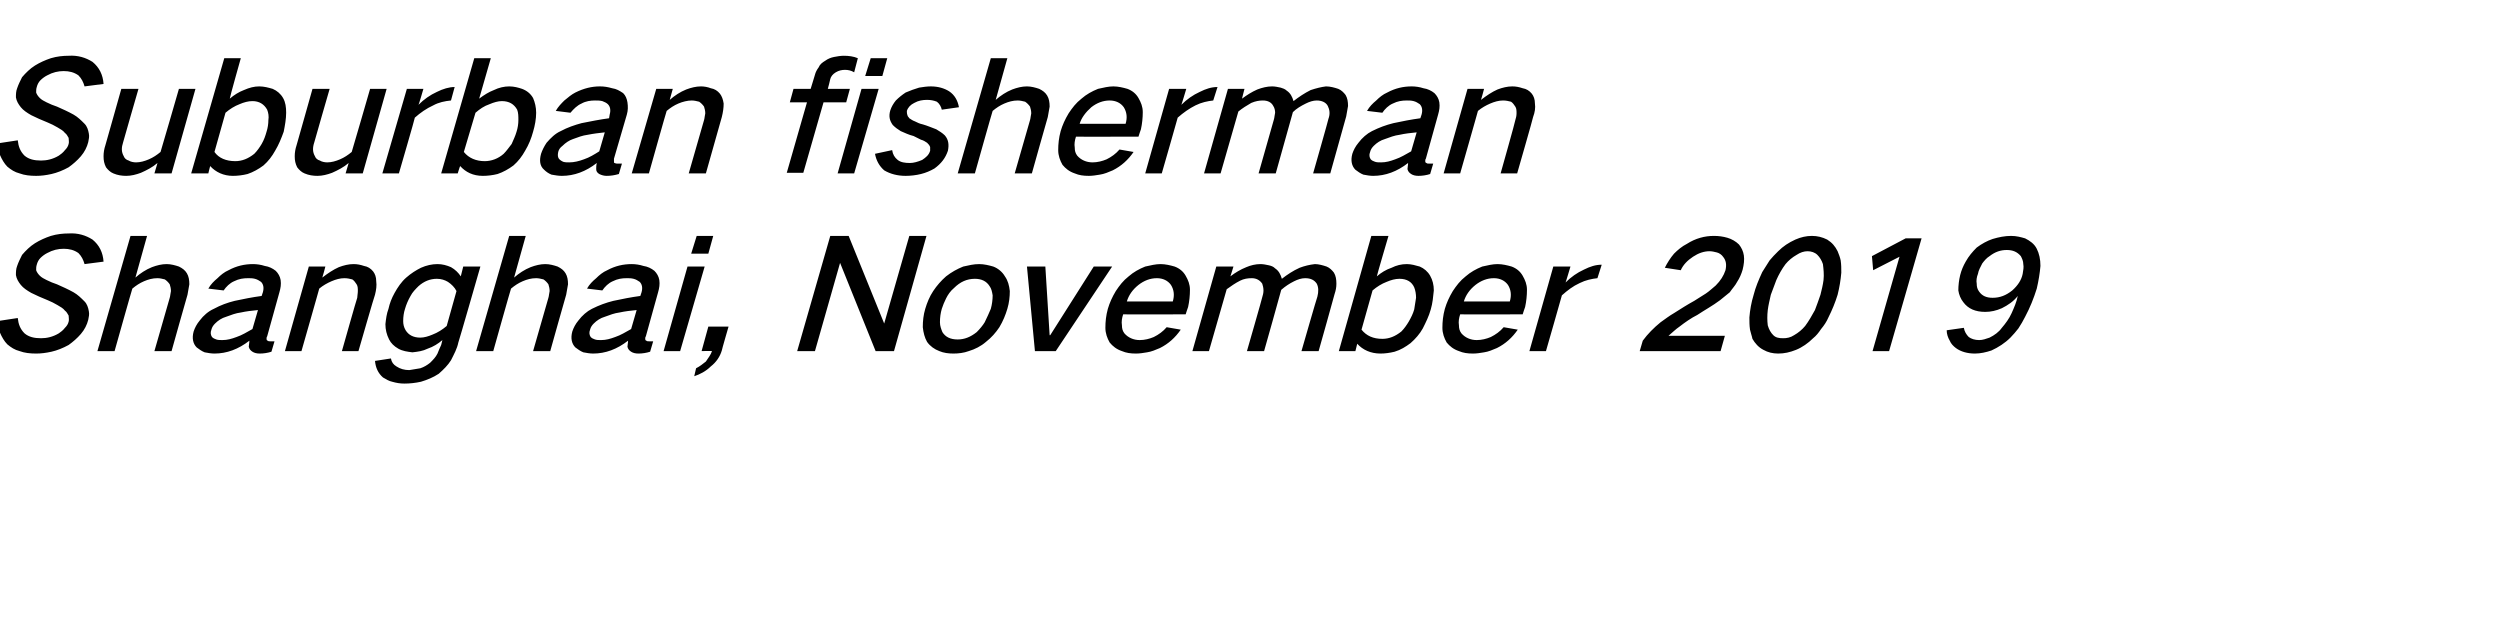<?xml version="1.0" standalone="no"?><!DOCTYPE svg PUBLIC "-//W3C//DTD SVG 1.1//EN" "http://www.w3.org/Graphics/SVG/1.1/DTD/svg11.dtd"><svg xmlns="http://www.w3.org/2000/svg" version="1.1" width="408px" height="102.9px" viewBox="0 -6 408 102.9" style="top:-6px">  <desc>Suburban fisherman Shanghai, November 2019</desc>  <defs/>  <g id="Polygon35014">    <path d="M -0.4 46.4 C -0.3 47.1 -0.2 47.7 0 48.3 C 0.3 49 0.7 49.7 1.2 50.2 C 1.8 50.7 2.4 51.1 3.2 51.3 C 4 51.6 4.9 51.7 5.9 51.7 C 6.7 51.7 7.5 51.6 8.4 51.4 C 9.3 51.2 10.3 50.8 11.2 50.3 C 11.9 49.8 12.6 49.2 13.2 48.5 C 13.8 47.8 14.2 47 14.4 46.2 C 14.5 45.7 14.6 45.3 14.5 44.8 C 14.4 44.2 14.2 43.6 13.8 43.2 C 13.2 42.6 12.7 42.1 12 41.7 C 11.1 41.2 10.2 40.8 9.3 40.4 C 8.7 40.2 8.2 40 7.6 39.7 C 7.2 39.5 6.8 39.3 6.5 39 C 6.2 38.7 6 38.4 5.9 38.1 C 5.9 37.8 5.9 37.5 6 37.2 C 6.1 36.8 6.3 36.4 6.6 36.1 C 6.9 35.8 7.3 35.5 7.7 35.3 C 8.6 34.8 9.5 34.6 10.4 34.6 C 11.3 34.6 12.1 34.8 12.8 35.3 C 13.3 35.8 13.6 36.4 13.8 37.1 C 13.8 37.1 16.9 36.7 16.9 36.7 C 16.8 35.2 16.2 34 15.1 33.1 C 14 32.4 12.7 32 11.2 32.1 C 10.3 32.1 9.3 32.2 8.3 32.5 C 7.4 32.8 6.5 33.2 5.7 33.7 C 4.9 34.2 4.2 34.9 3.6 35.6 C 3.3 36.2 3 36.8 2.8 37.4 C 2.6 37.9 2.6 38.4 2.6 38.9 C 2.7 39.5 3 40 3.4 40.5 C 3.8 41 4.4 41.4 5.1 41.8 C 5.9 42.2 6.8 42.6 7.8 43 C 8.3 43.2 8.9 43.5 9.4 43.8 C 9.9 44.1 10.3 44.3 10.6 44.7 C 10.9 44.9 11 45.2 11.2 45.5 C 11.2 45.8 11.3 46.2 11.2 46.5 C 11.1 46.9 10.9 47.2 10.6 47.5 C 10.3 47.9 9.9 48.2 9.6 48.4 C 8.6 49 7.6 49.2 6.7 49.2 C 5.6 49.2 4.7 49 4 48.4 C 3.3 47.7 3 46.9 2.9 45.9 C 2.9 45.9 -0.4 46.4 -0.4 46.4 Z M 21.3 32.5 L 15.9 51.3 L 18.7 51.3 C 18.7 51.3 21.58 41.05 21.6 41.1 C 22.2 40.6 22.8 40.2 23.5 39.9 C 24.2 39.6 24.9 39.4 25.7 39.4 C 26.1 39.4 26.5 39.5 26.9 39.6 C 27.2 39.8 27.5 40.1 27.7 40.4 C 27.8 40.7 27.9 41.1 27.9 41.5 C 27.8 41.9 27.8 42.3 27.7 42.6 C 27.7 42.63 25.2 51.3 25.2 51.3 L 28 51.3 C 28 51.3 30.58 42.1 30.6 42.1 C 30.7 41.5 30.8 40.9 30.9 40.4 C 30.9 39.7 30.8 39.1 30.5 38.6 C 30.2 38.1 29.8 37.8 29.2 37.5 C 28.6 37.3 27.9 37.1 27.2 37.1 C 26.4 37.1 25.6 37.3 24.8 37.6 C 23.8 38 22.9 38.6 22.1 39.3 C 22.09 39.28 24 32.5 24 32.5 L 21.3 32.5 Z M 32.6 46.3 C 32.1 46.9 31.8 47.5 31.6 48.1 C 31.3 49.2 31.5 50.1 32.1 50.7 C 32.5 51 32.9 51.3 33.4 51.5 C 33.9 51.6 34.5 51.7 35 51.7 C 37 51.7 38.9 51 40.7 49.6 C 40.7 50 40.6 50.3 40.6 50.6 C 40.7 51 40.9 51.2 41.2 51.4 C 41.5 51.6 41.9 51.7 42.4 51.7 C 43 51.7 43.7 51.6 44.3 51.4 C 44.3 51.4 44.8 49.7 44.8 49.7 C 44.6 49.7 44.3 49.7 44.1 49.7 C 43.9 49.7 43.8 49.7 43.7 49.6 C 43.6 49.6 43.5 49.5 43.5 49.3 C 43.5 49.2 43.5 49 43.6 48.9 C 43.6 48.9 45.6 41.7 45.6 41.7 C 45.8 41 45.9 40.4 45.8 39.7 C 45.7 39.1 45.4 38.6 45 38.2 C 44.5 37.8 43.9 37.5 43.2 37.4 C 42.6 37.2 41.9 37.1 41.3 37.1 C 39.9 37.1 38.6 37.4 37.3 38.1 C 36.6 38.4 36 38.9 35.5 39.4 C 34.9 39.9 34.4 40.4 34 41.1 C 34 41.1 36.5 41.4 36.5 41.4 C 36.9 40.8 37.5 40.2 38.2 39.9 C 39 39.5 39.7 39.4 40.5 39.4 C 40.9 39.4 41.2 39.4 41.6 39.5 C 42 39.6 42.3 39.8 42.6 40 C 43 40.4 43.1 41 42.9 41.7 C 42.9 41.7 42.7 42.3 42.7 42.3 C 41.2 42.5 39.7 42.8 38.3 43.1 C 37.1 43.4 36 43.8 34.9 44.4 C 34 44.8 33.2 45.5 32.6 46.3 C 32.6 46.3 32.6 46.3 32.6 46.3 Z M 34.6 49 C 34.4 48.7 34.3 48.3 34.5 47.8 C 34.6 47.4 34.8 47.1 35.1 46.8 C 35.6 46.3 36.2 45.9 36.9 45.7 C 37.7 45.4 38.5 45.1 39.3 45 C 40.2 44.8 41.1 44.7 42.1 44.6 C 42.1 44.6 41.2 47.7 41.2 47.7 C 40.3 48.2 39.5 48.7 38.6 49 C 37.8 49.3 37.1 49.5 36.3 49.5 C 35.9 49.5 35.6 49.5 35.3 49.4 C 35 49.3 34.8 49.2 34.6 49 C 34.6 49 34.6 49 34.6 49 Z M 50.4 37.5 L 46.5 51.3 L 49.2 51.3 C 49.2 51.3 52.13 41.05 52.1 41.1 C 52.7 40.6 53.4 40.2 54.1 39.9 C 54.8 39.6 55.5 39.4 56.2 39.4 C 56.7 39.4 57.1 39.5 57.5 39.6 C 57.8 39.8 58 40.1 58.2 40.4 C 58.4 40.7 58.4 41.1 58.4 41.5 C 58.4 41.9 58.3 42.3 58.3 42.6 C 58.25 42.63 55.8 51.3 55.8 51.3 L 58.5 51.3 C 58.5 51.3 61.15 42.1 61.2 42.1 C 61.4 41.3 61.5 40.6 61.4 39.9 C 61.4 39.2 61.2 38.7 60.9 38.3 C 60.5 37.8 60 37.5 59.4 37.4 C 58.8 37.2 58.3 37.1 57.7 37.1 C 56.9 37.1 56.1 37.3 55.3 37.6 C 54.4 38 53.5 38.6 52.6 39.3 C 52.64 39.28 53.1 37.5 53.1 37.5 L 50.4 37.5 Z M 64.4 41.8 C 63.9 42.7 63.6 43.5 63.4 44.4 C 63.1 45.2 63 46 62.9 46.9 C 62.9 47.8 63.1 48.6 63.5 49.4 C 63.8 50 64.3 50.5 65 50.9 C 65.7 51.3 66.5 51.4 67.3 51.5 C 68.2 51.4 69 51.3 69.8 50.9 C 70.7 50.6 71.5 50.1 72.2 49.5 C 72.2 49.5 72 50.3 72 50.3 C 71.8 50.7 71.6 51.2 71.4 51.7 C 71.1 52.3 70.7 52.7 70.2 53.2 C 69.7 53.6 69.2 53.9 68.6 54.1 C 68 54.2 67.4 54.3 66.8 54.4 C 66 54.4 65.3 54.2 64.7 53.8 C 64.2 53.5 63.9 53.1 63.8 52.5 C 63.8 52.5 61.2 52.9 61.2 52.9 C 61.3 54 61.7 54.9 62.5 55.6 C 63 55.9 63.5 56.2 64 56.3 C 64.7 56.5 65.3 56.6 66 56.6 C 66.9 56.6 67.8 56.5 68.7 56.3 C 69.7 56 70.7 55.6 71.6 55 C 72.4 54.3 73.1 53.6 73.6 52.8 C 74.1 51.8 74.6 50.9 74.8 49.9 C 74.83 49.93 78.4 37.5 78.4 37.5 L 75.6 37.5 C 75.6 37.5 75.19 39.08 75.2 39.1 C 74.8 38.5 74.3 38 73.6 37.6 C 72.9 37.3 72.2 37.1 71.4 37.1 C 70.5 37.1 69.6 37.3 68.7 37.7 C 67.9 38.1 67.1 38.6 66.3 39.3 C 65.5 40 64.9 40.9 64.4 41.8 C 64.4 41.8 64.4 41.8 64.4 41.8 Z M 70.6 48.6 C 69.9 48.9 69.2 49.1 68.6 49.1 C 67.5 49.1 66.7 48.7 66.2 47.9 C 65.9 47.4 65.8 46.9 65.8 46.4 C 65.8 45.7 65.9 45 66.1 44.4 C 66.3 43.7 66.6 43 67 42.3 C 67.3 41.7 67.8 41.2 68.3 40.7 C 69.2 39.9 70.2 39.5 71.3 39.5 C 72 39.5 72.6 39.7 73.1 40 C 73.7 40.4 74.2 40.9 74.5 41.5 C 74.5 41.5 72.9 47.2 72.9 47.2 C 72.2 47.8 71.4 48.3 70.6 48.6 C 70.6 48.6 70.6 48.6 70.6 48.6 Z M 83.1 32.5 L 77.7 51.3 L 80.5 51.3 C 80.5 51.3 83.38 41.05 83.4 41.1 C 84 40.6 84.6 40.2 85.3 39.9 C 86 39.6 86.7 39.4 87.5 39.4 C 87.9 39.4 88.3 39.5 88.7 39.6 C 89 39.8 89.3 40.1 89.5 40.4 C 89.6 40.7 89.7 41.1 89.7 41.5 C 89.6 41.9 89.6 42.3 89.5 42.6 C 89.5 42.63 87 51.3 87 51.3 L 89.8 51.3 C 89.8 51.3 92.38 42.1 92.4 42.1 C 92.5 41.5 92.6 40.9 92.7 40.4 C 92.7 39.7 92.6 39.1 92.3 38.6 C 92 38.1 91.6 37.8 91 37.5 C 90.4 37.3 89.7 37.1 89 37.1 C 88.2 37.1 87.4 37.3 86.6 37.6 C 85.6 38 84.7 38.6 83.9 39.3 C 83.89 39.28 85.8 32.5 85.8 32.5 L 83.1 32.5 Z M 94.4 46.3 C 93.9 46.9 93.6 47.5 93.4 48.1 C 93.1 49.2 93.3 50.1 93.9 50.7 C 94.3 51 94.7 51.3 95.2 51.5 C 95.7 51.6 96.3 51.7 96.8 51.7 C 98.8 51.7 100.7 51 102.5 49.6 C 102.5 50 102.4 50.3 102.4 50.6 C 102.5 51 102.7 51.2 103 51.4 C 103.3 51.6 103.7 51.7 104.2 51.7 C 104.8 51.7 105.5 51.6 106.1 51.4 C 106.1 51.4 106.6 49.7 106.6 49.7 C 106.4 49.7 106.1 49.7 105.9 49.7 C 105.7 49.7 105.6 49.7 105.5 49.6 C 105.4 49.6 105.3 49.5 105.3 49.3 C 105.3 49.2 105.3 49 105.4 48.9 C 105.4 48.9 107.4 41.7 107.4 41.7 C 107.6 41 107.7 40.4 107.6 39.7 C 107.5 39.1 107.2 38.6 106.8 38.2 C 106.3 37.8 105.7 37.5 105 37.4 C 104.4 37.2 103.7 37.1 103.1 37.1 C 101.7 37.1 100.4 37.4 99.1 38.1 C 98.4 38.4 97.8 38.9 97.3 39.4 C 96.7 39.9 96.2 40.4 95.8 41.1 C 95.8 41.1 98.3 41.4 98.3 41.4 C 98.7 40.8 99.3 40.2 100 39.9 C 100.8 39.5 101.5 39.4 102.3 39.4 C 102.7 39.4 103 39.4 103.4 39.5 C 103.8 39.6 104.1 39.8 104.4 40 C 104.8 40.4 104.9 41 104.7 41.7 C 104.7 41.7 104.5 42.3 104.5 42.3 C 103 42.5 101.5 42.8 100.1 43.1 C 98.9 43.4 97.8 43.8 96.6 44.4 C 95.8 44.8 95 45.5 94.4 46.3 C 94.4 46.3 94.4 46.3 94.4 46.3 Z M 96.4 49 C 96.2 48.7 96.1 48.3 96.3 47.8 C 96.4 47.4 96.6 47.1 96.9 46.8 C 97.4 46.3 98 45.9 98.7 45.7 C 99.5 45.4 100.3 45.1 101.1 45 C 102 44.8 102.9 44.7 103.9 44.6 C 103.9 44.6 103 47.7 103 47.7 C 102.1 48.2 101.3 48.7 100.4 49 C 99.6 49.3 98.9 49.5 98.1 49.5 C 97.7 49.5 97.4 49.5 97.1 49.4 C 96.8 49.3 96.6 49.2 96.4 49 C 96.4 49 96.4 49 96.4 49 Z M 112.2 37.5 L 108.3 51.3 L 111 51.3 L 115 37.5 L 112.2 37.5 Z M 113.7 32.5 L 112.8 35.4 L 115.6 35.4 L 116.4 32.5 L 113.7 32.5 Z M 115.2 53 C 114.7 53.4 114.2 53.8 113.6 54.1 C 113.6 54.1 113.3 55.4 113.3 55.4 C 114.2 55.1 115.2 54.6 116 53.8 C 116.9 53.1 117.5 52.2 117.8 51.2 C 117.78 51.15 118.9 47.3 118.9 47.3 L 115.6 47.3 L 114.5 51.3 C 114.5 51.3 116.15 51.25 116.2 51.3 C 116 51.9 115.6 52.4 115.2 53 C 115.2 53 115.2 53 115.2 53 Z M 135.5 32.5 L 130.1 51.3 L 133 51.3 L 137.1 36.9 L 137.1 36.9 L 142.9 51.3 L 145.9 51.3 L 151.2 32.5 L 148.4 32.5 L 144.3 46.8 L 144.3 46.8 L 138.5 32.5 L 135.5 32.5 Z M 152.3 41.5 C 151.7 42.4 151.3 43.4 151 44.4 C 150.7 45.4 150.6 46.4 150.6 47.4 C 150.7 48.3 150.9 49.1 151.3 49.8 C 151.8 50.5 152.5 51 153.3 51.3 C 154 51.6 154.8 51.7 155.6 51.7 C 156.4 51.7 157.3 51.6 158.1 51.3 C 159.1 51 160.1 50.5 160.9 49.8 C 161.8 49.1 162.5 48.3 163.1 47.4 C 163.7 46.4 164.1 45.4 164.4 44.4 C 164.7 43.4 164.8 42.4 164.8 41.5 C 164.7 40.6 164.5 39.8 164 39.1 C 163.6 38.4 162.9 37.8 162.1 37.5 C 161.4 37.3 160.6 37.1 159.8 37.1 C 158.9 37.1 158.1 37.3 157.2 37.5 C 156.2 37.9 155.3 38.4 154.4 39.1 C 153.6 39.8 152.9 40.6 152.3 41.5 C 152.3 41.5 152.3 41.5 152.3 41.5 Z M 153.4 46.6 C 153.4 45.8 153.5 45.1 153.7 44.4 C 153.9 43.8 154.1 43.3 154.4 42.7 C 154.7 42.1 155.1 41.5 155.7 41 C 156.7 40 157.8 39.5 159.1 39.5 C 160.2 39.5 161 39.9 161.5 40.7 C 161.8 41.1 161.9 41.6 162 42.2 C 162 42.9 161.9 43.7 161.7 44.4 C 161.4 45.1 161.1 45.8 160.7 46.6 C 160.4 47.1 159.9 47.7 159.4 48.2 C 158.4 49 157.4 49.4 156.3 49.4 C 155.1 49.4 154.3 49 153.8 48.2 C 153.6 47.7 153.4 47.2 153.4 46.6 C 153.4 46.6 153.4 46.6 153.4 46.6 Z M 167.6 37.5 L 168.9 51.3 L 172.3 51.3 L 181.5 37.5 L 178.5 37.5 L 171.4 48.7 L 171.3 48.7 L 170.6 37.5 L 167.6 37.5 Z M 182.1 41.5 C 181.5 42.5 181.1 43.4 180.8 44.4 C 180.5 45.5 180.4 46.5 180.4 47.5 C 180.4 48.4 180.7 49.2 181.1 49.9 C 181.6 50.5 182.2 51 183.1 51.3 C 183.8 51.6 184.5 51.7 185.4 51.7 C 186 51.7 186.6 51.6 187.2 51.5 C 187.9 51.4 188.6 51.1 189.3 50.8 C 190.7 50.1 191.8 49.1 192.7 47.8 C 192.7 47.8 190.4 47.4 190.4 47.4 C 189.8 48.1 189.1 48.6 188.3 49 C 187.6 49.3 186.8 49.5 186 49.5 C 185 49.5 184.1 49.1 183.5 48.4 C 183.2 48 183.1 47.6 183.1 47.1 C 183 46.5 183.1 45.9 183.3 45.3 C 183.28 45.33 193.5 45.3 193.5 45.3 C 193.5 45.3 193.87 44.13 193.9 44.1 C 194.1 43.2 194.2 42.2 194.2 41.3 C 194.2 40.4 193.9 39.7 193.5 39 C 193.1 38.3 192.5 37.8 191.7 37.5 C 191 37.3 190.2 37.1 189.4 37.1 C 188.6 37.1 187.8 37.3 186.9 37.5 C 185.9 37.9 185 38.4 184.2 39.1 C 183.3 39.8 182.7 40.6 182.1 41.5 C 182.1 41.5 182.1 41.5 182.1 41.5 Z M 183.9 43.2 C 184.2 42.2 184.8 41.3 185.8 40.5 C 186.7 39.8 187.7 39.4 188.8 39.4 C 189.8 39.4 190.6 39.8 191.1 40.5 C 191.6 41.3 191.7 42.2 191.4 43.2 C 191.4 43.2 183.9 43.2 183.9 43.2 Z M 198.5 37.5 L 194.6 51.3 L 197.3 51.3 C 197.3 51.3 200.2 41.23 200.2 41.2 C 200.9 40.7 201.6 40.2 202.4 39.8 C 203 39.5 203.6 39.4 204.3 39.4 C 205 39.4 205.6 39.7 206 40.3 C 206.1 40.6 206.2 41 206.2 41.4 C 206.2 41.8 206.1 42.2 206 42.5 C 206.03 42.53 203.5 51.3 203.5 51.3 L 206.3 51.3 C 206.3 51.3 209.13 41.3 209.1 41.3 C 209.8 40.7 210.4 40.3 211.2 39.9 C 211.8 39.6 212.4 39.4 213 39.4 C 213.9 39.4 214.5 39.7 214.9 40.3 C 215.2 40.9 215.2 41.6 215 42.4 C 214.96 42.4 212.4 51.3 212.4 51.3 L 215.2 51.3 C 215.2 51.3 217.82 42.03 217.8 42 C 218 41.4 218.1 40.9 218.1 40.3 C 218.1 39.6 218 39 217.7 38.5 C 217.4 38.1 217 37.7 216.5 37.5 C 215.9 37.3 215.2 37.1 214.6 37.1 C 213.7 37.2 212.9 37.4 212.1 37.7 C 211 38.2 210.1 38.8 209.2 39.5 C 209.2 39.5 209.2 39.5 209.2 39.5 C 209 38.8 208.7 38.2 208.1 37.8 C 207.8 37.5 207.5 37.4 207.1 37.3 C 206.6 37.2 206.2 37.1 205.7 37.1 C 204.9 37.1 204.1 37.3 203.4 37.6 C 202.4 38 201.6 38.5 200.8 39.1 C 200.8 39.13 201.3 37.5 201.3 37.5 L 198.5 37.5 Z M 223.8 32.5 L 218.5 51.3 L 221.2 51.3 C 221.2 51.3 221.51 50.08 221.5 50.1 C 222.4 51.1 223.7 51.7 225.3 51.7 C 226 51.7 226.8 51.6 227.6 51.4 C 228.6 51.1 229.4 50.6 230.2 50 C 231 49.3 231.7 48.5 232.2 47.6 C 232.7 46.6 233.2 45.6 233.5 44.5 C 233.8 43.5 233.9 42.4 234 41.4 C 234 40.5 233.8 39.7 233.4 39 C 233 38.3 232.4 37.8 231.7 37.5 C 231 37.3 230.3 37.1 229.6 37.1 C 228.7 37.1 227.9 37.3 227.1 37.7 C 226.2 38 225.4 38.5 224.7 39.1 C 224.67 39.05 226.6 32.5 226.6 32.5 L 223.8 32.5 Z M 226.3 40 C 227 39.7 227.7 39.5 228.4 39.5 C 229.6 39.5 230.4 40 230.8 40.9 C 231 41.4 231.1 42 231.1 42.6 C 231 43.2 230.9 43.9 230.8 44.5 C 230.6 45.2 230.3 45.8 229.9 46.5 C 229.6 47 229.2 47.6 228.7 48.1 C 227.7 48.9 226.7 49.3 225.6 49.3 C 224.1 49.3 223 48.8 222.2 47.8 C 222.2 47.8 224 41.4 224 41.4 C 224.7 40.8 225.5 40.3 226.3 40 C 226.3 40 226.3 40 226.3 40 Z M 237.1 41.5 C 236.5 42.5 236.1 43.4 235.8 44.4 C 235.5 45.5 235.4 46.5 235.4 47.5 C 235.4 48.4 235.7 49.2 236.1 49.9 C 236.6 50.5 237.2 51 238.1 51.3 C 238.8 51.6 239.5 51.7 240.4 51.7 C 241 51.7 241.6 51.6 242.2 51.5 C 242.9 51.4 243.6 51.1 244.3 50.8 C 245.7 50.1 246.8 49.1 247.7 47.8 C 247.7 47.8 245.4 47.4 245.4 47.4 C 244.8 48.1 244.1 48.6 243.3 49 C 242.6 49.3 241.8 49.5 241 49.5 C 240 49.5 239.1 49.1 238.5 48.4 C 238.2 48 238.1 47.6 238.1 47.1 C 238 46.5 238.1 45.9 238.3 45.3 C 238.28 45.33 248.5 45.3 248.5 45.3 C 248.5 45.3 248.87 44.13 248.9 44.1 C 249.1 43.2 249.2 42.2 249.2 41.3 C 249.2 40.4 248.9 39.7 248.5 39 C 248.1 38.3 247.5 37.8 246.7 37.5 C 246 37.3 245.2 37.1 244.4 37.1 C 243.6 37.1 242.8 37.3 241.9 37.5 C 240.9 37.9 240 38.4 239.2 39.1 C 238.3 39.8 237.7 40.6 237.1 41.5 C 237.1 41.5 237.1 41.5 237.1 41.5 Z M 238.9 43.2 C 239.2 42.2 239.8 41.3 240.8 40.5 C 241.7 39.8 242.7 39.4 243.8 39.4 C 244.8 39.4 245.6 39.8 246.1 40.5 C 246.6 41.3 246.7 42.2 246.4 43.2 C 246.4 43.2 238.9 43.2 238.9 43.2 Z M 253.5 37.5 L 249.6 51.3 L 252.3 51.3 C 252.3 51.3 254.92 42.2 254.9 42.2 C 255.8 41.4 256.7 40.7 257.8 40.2 C 258.8 39.7 259.8 39.5 260.7 39.4 C 260.7 39.4 261.4 37.2 261.4 37.2 C 260.4 37.2 259.5 37.5 258.5 38 C 257.4 38.5 256.4 39.2 255.5 40.1 C 255.52 40.13 256.3 37.5 256.3 37.5 L 253.5 37.5 Z M 271 46.6 C 269.9 47.5 268.9 48.5 268.1 49.6 C 268.09 49.63 267.6 51.3 267.6 51.3 L 280.8 51.3 L 281.5 48.8 C 281.5 48.8 272.3 48.8 272.3 48.8 C 272.9 48.3 273.5 47.7 274.1 47.3 C 275 46.6 276 45.9 277 45.4 C 278.2 44.6 279.5 43.9 280.7 43 C 281.2 42.6 281.8 42.1 282.3 41.7 C 282.7 41.1 283.2 40.6 283.5 40 C 283.9 39.4 284.2 38.7 284.4 38 C 284.6 37.2 284.7 36.4 284.6 35.7 C 284.5 35 284.2 34.4 283.8 33.9 C 283.3 33.4 282.6 33 281.9 32.8 C 281.2 32.6 280.5 32.5 279.7 32.5 C 278.2 32.5 276.7 32.9 275.3 33.8 C 274.5 34.2 273.8 34.8 273.2 35.4 C 272.6 36.1 272.1 36.9 271.7 37.7 C 271.7 37.7 274.3 38.1 274.3 38.1 C 274.7 37.2 275.4 36.5 276.3 35.9 C 277.2 35.3 278.1 35 279 35 C 279.4 35 279.8 35.1 280.2 35.2 C 280.6 35.3 281 35.6 281.2 35.9 C 281.7 36.5 281.8 37.2 281.6 38.1 C 281.3 39 280.8 39.8 280 40.6 C 279.5 41 279 41.5 278.4 41.9 C 277.8 42.3 277.1 42.7 276.5 43.1 C 275.4 43.7 274.3 44.4 273.2 45.1 C 272.5 45.5 271.7 46.1 271 46.6 C 271 46.6 271 46.6 271 46.6 Z M 287.6 38.4 C 287 39.7 286.5 40.9 286.2 42.1 C 285.8 43.4 285.6 44.6 285.5 45.8 C 285.5 46.5 285.5 47.1 285.6 47.8 C 285.7 48.3 285.9 48.8 286 49.3 C 286.4 50 287 50.7 287.8 51.1 C 288.5 51.5 289.3 51.7 290.2 51.7 C 291.2 51.7 292.1 51.5 293.1 51.1 C 294.1 50.7 295.1 50 295.9 49.2 C 296.4 48.8 296.8 48.3 297.2 47.7 C 297.7 47.1 298.1 46.5 298.4 45.8 C 299 44.6 299.5 43.4 299.9 42.1 C 300.2 40.9 300.4 39.7 300.5 38.5 C 300.5 37.8 300.5 37.2 300.4 36.5 C 300.3 36 300.1 35.5 299.9 35 C 299.5 34.2 299 33.6 298.2 33.1 C 297.4 32.7 296.6 32.5 295.7 32.5 C 294.8 32.5 293.9 32.7 293 33.1 C 291.9 33.6 291 34.2 290.2 35 C 289.7 35.5 289.2 36 288.8 36.5 C 288.4 37.1 288 37.8 287.6 38.4 C 287.6 38.4 287.6 38.4 287.6 38.4 Z M 288.5 44.6 C 288.6 43.8 288.8 43 289 42.1 C 289.3 41.3 289.6 40.5 289.9 39.7 C 290.3 38.8 290.8 37.9 291.4 37.1 C 291.9 36.5 292.5 36 293.2 35.6 C 293.8 35.2 294.4 35 295 35 C 295.6 35 296.2 35.2 296.6 35.6 C 297 36 297.3 36.5 297.5 37.1 C 297.6 37.9 297.7 38.8 297.6 39.7 C 297.5 40.5 297.3 41.3 297.1 42.1 C 296.8 43 296.5 43.8 296.2 44.6 C 295.7 45.5 295.2 46.4 294.6 47.2 C 294.1 47.8 293.5 48.3 292.8 48.7 C 292.2 49.1 291.6 49.2 291 49.2 C 290.3 49.2 289.8 49.1 289.4 48.7 C 289 48.3 288.7 47.8 288.5 47.1 C 288.4 46.3 288.4 45.5 288.5 44.6 C 288.5 44.6 288.5 44.6 288.5 44.6 Z M 305.5 35.8 L 305.7 38.1 L 310 35.9 L 305.6 51.3 L 308.3 51.3 L 313.6 32.9 L 311 32.9 L 305.5 35.8 Z M 322.6 40.3 C 322.5 39.8 322.6 39.2 322.8 38.7 C 322.9 38.1 323.2 37.6 323.5 37 C 323.8 36.6 324.2 36.1 324.7 35.8 C 325.6 35.1 326.5 34.8 327.5 34.8 C 328.5 34.8 329.2 35.1 329.8 35.8 C 330 36.2 330.2 36.6 330.2 37.1 C 330.3 37.6 330.2 38.1 330.1 38.7 C 329.9 39.7 329.3 40.6 328.4 41.4 C 327.4 42.2 326.4 42.6 325.2 42.6 C 324.2 42.6 323.5 42.3 323 41.6 C 322.7 41.2 322.6 40.8 322.6 40.3 C 322.6 40.3 322.6 40.3 322.6 40.3 Z M 320.8 36.7 C 320.4 37.4 320.1 38.1 319.9 38.9 C 319.7 39.7 319.6 40.6 319.6 41.4 C 319.7 42.1 320 42.8 320.4 43.3 C 321.2 44.4 322.4 44.9 324 44.9 C 324.9 44.9 325.8 44.7 326.7 44.3 C 327.7 43.8 328.6 43.2 329.3 42.3 C 329.3 42.3 329.3 42.3 329.3 42.3 C 329.1 43.3 328.7 44.2 328.3 45.1 C 327.9 46 327.3 46.8 326.7 47.5 C 326.2 48.2 325.5 48.7 324.7 49.1 C 324.1 49.3 323.6 49.5 323 49.5 C 322.3 49.5 321.7 49.3 321.3 49 C 320.9 48.6 320.6 48.1 320.5 47.5 C 320.5 47.5 317.7 47.9 317.7 47.9 C 317.7 48.5 317.9 49.1 318.2 49.6 C 318.4 50.1 318.8 50.5 319.2 50.8 C 320 51.4 321.1 51.7 322.3 51.7 C 323.2 51.7 324.1 51.5 325 51.2 C 326.1 50.7 327.2 50 328.1 49.1 C 328.6 48.6 329 48.1 329.4 47.6 C 329.8 47 330.2 46.3 330.5 45.7 C 331.3 44.2 331.9 42.7 332.4 41.1 C 332.7 39.8 332.9 38.6 333 37.4 C 333 36.3 332.8 35.4 332.4 34.6 C 332 33.8 331.3 33.3 330.5 32.9 C 329.8 32.7 329.1 32.5 328.2 32.5 C 327.2 32.5 326.2 32.7 325.2 33 C 324.3 33.3 323.4 33.8 322.6 34.4 C 321.9 35.1 321.3 35.8 320.8 36.7 C 320.8 36.7 320.8 36.7 320.8 36.7 Z " stroke="none" fill="#000"/>  </g>  <g id="Polygon35013">    <path d="M -0.4 17.4 C -0.3 18.1 -0.2 18.7 0 19.3 C 0.3 20 0.7 20.7 1.2 21.2 C 1.8 21.7 2.4 22.1 3.2 22.3 C 4 22.6 4.9 22.7 5.9 22.7 C 6.7 22.7 7.5 22.6 8.4 22.4 C 9.3 22.2 10.3 21.8 11.2 21.3 C 11.9 20.8 12.6 20.2 13.2 19.5 C 13.8 18.8 14.2 18 14.4 17.2 C 14.5 16.7 14.6 16.3 14.5 15.8 C 14.4 15.2 14.2 14.6 13.8 14.2 C 13.2 13.6 12.7 13.1 12 12.7 C 11.1 12.2 10.2 11.8 9.3 11.4 C 8.7 11.2 8.2 11 7.6 10.7 C 7.2 10.5 6.8 10.3 6.5 10 C 6.2 9.7 6 9.4 5.9 9.1 C 5.9 8.8 5.9 8.5 6 8.2 C 6.1 7.8 6.3 7.4 6.6 7.1 C 6.9 6.8 7.3 6.5 7.7 6.3 C 8.6 5.8 9.5 5.6 10.4 5.6 C 11.3 5.6 12.1 5.8 12.8 6.3 C 13.3 6.8 13.6 7.4 13.8 8.1 C 13.8 8.1 16.9 7.7 16.9 7.7 C 16.8 6.2 16.2 5 15.1 4.1 C 14 3.4 12.7 3 11.2 3.1 C 10.3 3.1 9.3 3.2 8.3 3.5 C 7.4 3.8 6.5 4.2 5.7 4.7 C 4.9 5.2 4.2 5.9 3.6 6.6 C 3.3 7.2 3 7.8 2.8 8.4 C 2.6 8.9 2.6 9.4 2.6 9.9 C 2.7 10.5 3 11 3.4 11.5 C 3.8 12 4.4 12.4 5.1 12.8 C 5.9 13.2 6.8 13.6 7.8 14 C 8.3 14.2 8.9 14.5 9.4 14.8 C 9.9 15.1 10.3 15.3 10.6 15.7 C 10.9 15.9 11 16.2 11.2 16.5 C 11.2 16.8 11.3 17.2 11.2 17.5 C 11.1 17.9 10.9 18.2 10.6 18.5 C 10.3 18.9 9.9 19.2 9.6 19.4 C 8.6 20 7.6 20.2 6.7 20.2 C 5.6 20.2 4.7 20 4 19.4 C 3.3 18.7 3 17.9 2.9 16.9 C 2.9 16.9 -0.4 17.4 -0.4 17.4 Z M 19.8 8.5 C 19.8 8.5 17.2 17.73 17.2 17.7 C 17 18.3 16.9 18.9 16.9 19.5 C 16.9 20.2 17 20.7 17.3 21.3 C 17.6 21.7 18 22.1 18.5 22.3 C 19.2 22.6 19.9 22.7 20.6 22.7 C 21.4 22.7 22.2 22.5 23 22.2 C 23.9 21.8 24.9 21.3 25.7 20.6 C 25.72 20.55 25.2 22.3 25.2 22.3 L 28 22.3 L 31.9 8.5 L 29.2 8.5 C 29.2 8.5 26.23 18.78 26.2 18.8 C 25.6 19.3 25 19.7 24.3 20 C 23.6 20.3 22.9 20.5 22.2 20.5 C 21.8 20.5 21.3 20.4 21 20.2 C 20.6 20.1 20.3 19.8 20.2 19.5 C 19.8 18.8 19.8 18.1 20.1 17.2 C 20.08 17.2 22.6 8.5 22.6 8.5 L 19.8 8.5 Z M 36.6 3.5 L 31.2 22.3 L 34 22.3 C 34 22.3 34.29 21.08 34.3 21.1 C 35.2 22.1 36.5 22.7 38 22.7 C 38.8 22.7 39.6 22.6 40.4 22.4 C 41.3 22.1 42.2 21.6 43 21 C 43.8 20.3 44.4 19.5 44.9 18.6 C 45.5 17.6 45.9 16.6 46.3 15.5 C 46.5 14.5 46.7 13.4 46.7 12.4 C 46.7 11.5 46.6 10.7 46.2 10 C 45.8 9.3 45.2 8.8 44.5 8.5 C 43.8 8.3 43.1 8.1 42.3 8.1 C 41.5 8.1 40.7 8.3 39.8 8.7 C 39 9 38.2 9.5 37.5 10.1 C 37.45 10.05 39.3 3.5 39.3 3.5 L 36.6 3.5 Z M 39.1 11 C 39.8 10.7 40.5 10.5 41.2 10.5 C 42.3 10.5 43.1 11 43.6 11.9 C 43.8 12.4 43.9 13 43.8 13.6 C 43.8 14.2 43.7 14.9 43.5 15.5 C 43.3 16.2 43.1 16.8 42.7 17.5 C 42.4 18 42 18.6 41.5 19.1 C 40.5 19.9 39.5 20.3 38.4 20.3 C 36.9 20.3 35.7 19.8 35 18.8 C 35 18.8 36.8 12.4 36.8 12.4 C 37.5 11.8 38.3 11.3 39.1 11 C 39.1 11 39.1 11 39.1 11 Z M 51 8.5 C 51 8.5 48.4 17.73 48.4 17.7 C 48.2 18.3 48.1 18.9 48.1 19.5 C 48.1 20.2 48.2 20.7 48.5 21.3 C 48.8 21.7 49.2 22.1 49.7 22.3 C 50.4 22.6 51.1 22.7 51.8 22.7 C 52.6 22.7 53.4 22.5 54.2 22.2 C 55.1 21.8 56.1 21.3 56.9 20.6 C 56.92 20.55 56.4 22.3 56.4 22.3 L 59.2 22.3 L 63.1 8.5 L 60.4 8.5 C 60.4 8.5 57.43 18.78 57.4 18.8 C 56.8 19.3 56.2 19.7 55.5 20 C 54.8 20.3 54.1 20.5 53.4 20.5 C 53 20.5 52.5 20.4 52.2 20.2 C 51.8 20.1 51.5 19.8 51.4 19.5 C 51 18.8 51 18.1 51.3 17.2 C 51.28 17.2 53.8 8.5 53.8 8.5 L 51 8.5 Z M 66.4 8.5 L 62.4 22.3 L 65.1 22.3 C 65.1 22.3 67.75 13.2 67.7 13.2 C 68.6 12.4 69.6 11.7 70.7 11.2 C 71.6 10.7 72.6 10.5 73.6 10.4 C 73.6 10.4 74.2 8.2 74.2 8.2 C 73.3 8.2 72.3 8.5 71.3 9 C 70.2 9.5 69.2 10.2 68.3 11.1 C 68.34 11.13 69.1 8.5 69.1 8.5 L 66.4 8.5 Z M 77.4 3.5 L 72 22.3 L 74.7 22.3 C 74.7 22.3 75.07 21.08 75.1 21.1 C 76 22.1 77.2 22.7 78.8 22.7 C 79.6 22.7 80.4 22.6 81.2 22.4 C 82.1 22.1 83 21.6 83.8 21 C 84.6 20.3 85.2 19.5 85.7 18.6 C 86.3 17.6 86.7 16.6 87 15.5 C 87.3 14.5 87.5 13.4 87.5 12.4 C 87.5 11.5 87.3 10.7 87 10 C 86.6 9.3 86 8.8 85.2 8.5 C 84.6 8.3 83.9 8.1 83.1 8.1 C 82.3 8.1 81.4 8.3 80.6 8.7 C 79.8 9 79 9.5 78.2 10.1 C 78.23 10.05 80.1 3.5 80.1 3.5 L 77.4 3.5 Z M 79.9 11 C 80.6 10.7 81.3 10.5 81.9 10.5 C 83.1 10.5 83.9 11 84.4 11.9 C 84.6 12.4 84.6 13 84.6 13.6 C 84.6 14.2 84.5 14.9 84.3 15.5 C 84.1 16.2 83.8 16.8 83.5 17.5 C 83.1 18 82.7 18.6 82.2 19.1 C 81.3 19.9 80.2 20.3 79.1 20.3 C 77.7 20.3 76.5 19.8 75.7 18.8 C 75.7 18.8 77.6 12.4 77.6 12.4 C 78.3 11.8 79 11.3 79.9 11 C 79.9 11 79.9 11 79.9 11 Z M 89.2 17.3 C 88.8 17.9 88.5 18.5 88.3 19.1 C 88 20.2 88.1 21.1 88.8 21.7 C 89.1 22 89.5 22.3 90 22.5 C 90.6 22.6 91.1 22.7 91.7 22.7 C 93.7 22.7 95.6 22 97.4 20.6 C 97.3 21 97.3 21.3 97.3 21.6 C 97.3 22 97.5 22.2 97.8 22.4 C 98.2 22.6 98.6 22.7 99 22.7 C 99.7 22.7 100.3 22.6 101 22.4 C 101 22.4 101.5 20.7 101.5 20.7 C 101.2 20.7 101 20.7 100.8 20.7 C 100.6 20.7 100.5 20.7 100.3 20.6 C 100.2 20.6 100.2 20.5 100.2 20.3 C 100.2 20.2 100.2 20 100.2 19.9 C 100.2 19.9 102.3 12.7 102.3 12.7 C 102.5 12 102.5 11.4 102.4 10.7 C 102.3 10.1 102.1 9.6 101.7 9.2 C 101.1 8.8 100.6 8.5 99.9 8.4 C 99.2 8.2 98.6 8.1 97.9 8.1 C 96.6 8.1 95.3 8.4 93.9 9.1 C 93.3 9.4 92.7 9.9 92.1 10.4 C 91.6 10.9 91.1 11.4 90.7 12.1 C 90.7 12.1 93.1 12.4 93.1 12.4 C 93.6 11.8 94.2 11.2 94.9 10.9 C 95.6 10.5 96.4 10.4 97.1 10.4 C 97.5 10.4 97.9 10.4 98.3 10.5 C 98.6 10.6 99 10.8 99.2 11 C 99.6 11.4 99.7 12 99.5 12.7 C 99.5 12.7 99.4 13.3 99.4 13.3 C 97.9 13.5 96.4 13.8 94.9 14.1 C 93.8 14.4 92.6 14.8 91.5 15.4 C 90.6 15.8 89.9 16.5 89.2 17.3 C 89.2 17.3 89.2 17.3 89.2 17.3 Z M 91.3 20 C 91 19.7 91 19.3 91.1 18.8 C 91.2 18.4 91.4 18.1 91.8 17.8 C 92.3 17.3 92.9 16.9 93.5 16.7 C 94.3 16.4 95.1 16.1 95.9 16 C 96.9 15.8 97.8 15.7 98.7 15.6 C 98.7 15.6 97.8 18.7 97.8 18.7 C 97 19.2 96.2 19.7 95.3 20 C 94.5 20.3 93.7 20.5 92.9 20.5 C 92.6 20.5 92.2 20.5 91.9 20.4 C 91.7 20.3 91.5 20.2 91.3 20 C 91.3 20 91.3 20 91.3 20 Z M 107.1 8.5 L 103.1 22.3 L 105.9 22.3 C 105.9 22.3 108.78 12.05 108.8 12.1 C 109.4 11.6 110 11.2 110.7 10.9 C 111.4 10.6 112.2 10.4 112.9 10.4 C 113.3 10.4 113.7 10.5 114.1 10.6 C 114.4 10.8 114.7 11.1 114.9 11.4 C 115 11.7 115.1 12.1 115.1 12.5 C 115 12.9 115 13.3 114.9 13.6 C 114.9 13.63 112.4 22.3 112.4 22.3 L 115.2 22.3 C 115.2 22.3 117.8 13.1 117.8 13.1 C 118 12.3 118.1 11.6 118.1 10.9 C 118 10.2 117.8 9.7 117.5 9.3 C 117.1 8.8 116.6 8.5 116 8.4 C 115.5 8.2 114.9 8.1 114.4 8.1 C 113.6 8.1 112.8 8.3 112 8.6 C 111 9 110.1 9.6 109.3 10.3 C 109.29 10.28 109.8 8.5 109.8 8.5 L 107.1 8.5 Z M 129.5 8.5 L 128.9 10.7 L 131.7 10.7 L 128.4 22.2 L 131.1 22.2 L 134.4 10.7 L 138.1 10.7 L 138.7 8.5 L 135.1 8.5 C 135.1 8.5 135.53 6.9 135.5 6.9 C 135.6 6.5 135.9 6.1 136.4 5.8 C 136.9 5.5 137.4 5.4 137.9 5.4 C 138.4 5.4 138.9 5.5 139.4 5.8 C 139.4 5.8 140 3.5 140 3.5 C 139.3 3.2 138.5 3.1 137.7 3.1 C 137.2 3.1 136.6 3.2 136.1 3.3 C 135.6 3.4 135.1 3.6 134.7 3.9 C 134.2 4.2 133.8 4.5 133.6 5 C 133.3 5.4 133.1 5.8 133 6.2 C 133.02 6.15 132.3 8.5 132.3 8.5 L 129.5 8.5 Z M 140.6 8.5 L 136.7 22.3 L 139.4 22.3 L 143.4 8.5 L 140.6 8.5 Z M 142.1 3.5 L 141.2 6.4 L 144 6.4 L 144.8 3.5 L 142.1 3.5 Z M 142.8 19.1 C 143 20.2 143.5 21.1 144.3 21.8 C 145.3 22.4 146.5 22.7 147.8 22.7 C 148.6 22.7 149.5 22.6 150.3 22.4 C 151.1 22.2 151.8 21.9 152.5 21.5 C 153.6 20.7 154.3 19.8 154.7 18.6 C 154.9 17.6 154.8 16.8 154.2 16.1 C 153.8 15.7 153.3 15.4 152.8 15.1 C 152 14.8 151.3 14.5 150.6 14.3 C 150.1 14.2 149.7 14 149.3 13.8 C 149 13.7 148.7 13.5 148.4 13.3 C 148.3 13.1 148.1 13 148.1 12.8 C 148 12.6 148 12.3 148 12.1 C 148.2 11.5 148.6 11.1 149.2 10.8 C 149.9 10.4 150.6 10.3 151.3 10.3 C 151.9 10.3 152.4 10.4 152.9 10.6 C 153.3 10.9 153.6 11.4 153.7 11.9 C 153.7 11.9 156.5 11.5 156.5 11.5 C 156.3 10.4 155.8 9.5 154.9 8.9 C 154.1 8.4 153.1 8.1 151.9 8.1 C 151.3 8.1 150.6 8.2 150 8.3 C 149.3 8.5 148.5 8.8 147.8 9.1 C 147.2 9.5 146.7 9.9 146.2 10.4 C 145.8 10.9 145.5 11.4 145.3 12 C 145 13 145.2 13.7 145.7 14.4 C 146.1 14.8 146.5 15.1 147 15.4 C 147.7 15.7 148.3 16 149.1 16.2 C 149.5 16.4 149.9 16.6 150.3 16.8 C 150.7 16.9 151 17.1 151.3 17.3 C 151.5 17.5 151.7 17.7 151.8 18 C 151.8 18.2 151.8 18.4 151.8 18.6 C 151.6 19.3 151.1 19.7 150.5 20.1 C 149.8 20.4 149.1 20.6 148.5 20.6 C 147.7 20.6 147 20.5 146.5 20.1 C 146 19.7 145.7 19.2 145.6 18.5 C 145.6 18.5 142.8 19.1 142.8 19.1 Z M 161.7 3.5 L 156.3 22.3 L 159.1 22.3 C 159.1 22.3 161.98 12.05 162 12.1 C 162.6 11.6 163.2 11.2 163.9 10.9 C 164.6 10.6 165.3 10.4 166.1 10.4 C 166.5 10.4 166.9 10.5 167.3 10.6 C 167.6 10.8 167.9 11.1 168.1 11.4 C 168.2 11.7 168.3 12.1 168.3 12.5 C 168.2 12.9 168.2 13.3 168.1 13.6 C 168.1 13.63 165.6 22.3 165.6 22.3 L 168.4 22.3 C 168.4 22.3 170.98 13.1 171 13.1 C 171.1 12.5 171.2 11.9 171.3 11.4 C 171.3 10.7 171.2 10.1 170.9 9.6 C 170.6 9.1 170.2 8.8 169.6 8.5 C 169 8.3 168.3 8.1 167.6 8.1 C 166.8 8.1 166 8.3 165.2 8.6 C 164.2 9 163.3 9.6 162.5 10.3 C 162.49 10.28 164.4 3.5 164.4 3.5 L 161.7 3.5 Z M 174.4 12.5 C 173.8 13.5 173.4 14.4 173.1 15.4 C 172.8 16.5 172.7 17.5 172.7 18.5 C 172.7 19.4 173 20.2 173.4 20.9 C 173.9 21.5 174.5 22 175.4 22.3 C 176.1 22.6 176.8 22.7 177.7 22.7 C 178.3 22.7 178.9 22.6 179.5 22.5 C 180.2 22.4 180.9 22.1 181.6 21.8 C 183 21.1 184.1 20.1 185 18.8 C 185 18.8 182.7 18.4 182.7 18.4 C 182.1 19.1 181.4 19.6 180.6 20 C 179.9 20.3 179.1 20.5 178.3 20.5 C 177.3 20.5 176.4 20.1 175.8 19.4 C 175.5 19 175.4 18.6 175.4 18.1 C 175.3 17.5 175.4 16.9 175.6 16.3 C 175.58 16.33 185.8 16.3 185.8 16.3 C 185.8 16.3 186.17 15.13 186.2 15.1 C 186.4 14.2 186.5 13.2 186.5 12.3 C 186.5 11.4 186.2 10.7 185.8 10 C 185.4 9.3 184.8 8.8 184 8.5 C 183.3 8.3 182.5 8.1 181.7 8.1 C 180.9 8.1 180.1 8.3 179.2 8.5 C 178.2 8.9 177.3 9.4 176.5 10.1 C 175.6 10.8 175 11.6 174.4 12.5 C 174.4 12.5 174.4 12.5 174.4 12.5 Z M 176.2 14.2 C 176.5 13.2 177.2 12.3 178.1 11.5 C 179 10.8 180 10.4 181.1 10.4 C 182.1 10.4 182.9 10.8 183.4 11.5 C 183.9 12.3 184 13.2 183.7 14.2 C 183.7 14.2 176.2 14.2 176.2 14.2 Z M 190.8 8.5 L 186.9 22.3 L 189.6 22.3 C 189.6 22.3 192.22 13.2 192.2 13.2 C 193.1 12.4 194.1 11.7 195.1 11.2 C 196.1 10.7 197.1 10.5 198 10.4 C 198 10.4 198.7 8.2 198.7 8.2 C 197.7 8.2 196.8 8.5 195.8 9 C 194.7 9.5 193.7 10.2 192.8 11.1 C 192.82 11.13 193.6 8.5 193.6 8.5 L 190.8 8.5 Z M 200.4 8.5 L 196.5 22.3 L 199.2 22.3 C 199.2 22.3 202.08 12.23 202.1 12.2 C 202.7 11.7 203.5 11.2 204.2 10.8 C 204.9 10.5 205.5 10.4 206.1 10.4 C 206.9 10.4 207.5 10.7 207.8 11.3 C 208 11.6 208.1 12 208.1 12.4 C 208 12.8 208 13.2 207.9 13.5 C 207.9 13.53 205.4 22.3 205.4 22.3 L 208.2 22.3 C 208.2 22.3 211 12.3 211 12.3 C 211.6 11.7 212.3 11.3 213.1 10.9 C 213.7 10.6 214.3 10.4 214.9 10.4 C 215.7 10.4 216.4 10.7 216.7 11.3 C 217 11.9 217.1 12.6 216.8 13.4 C 216.84 13.4 214.3 22.3 214.3 22.3 L 217.1 22.3 C 217.1 22.3 219.7 13.03 219.7 13 C 219.8 12.4 219.9 11.9 220 11.3 C 220 10.6 219.9 10 219.6 9.5 C 219.3 9.1 218.9 8.7 218.4 8.5 C 217.8 8.3 217.1 8.1 216.4 8.1 C 215.6 8.2 214.8 8.4 213.9 8.7 C 212.9 9.2 212 9.8 211.1 10.5 C 211.1 10.5 211.1 10.5 211.1 10.5 C 210.9 9.8 210.6 9.2 210 8.8 C 209.7 8.5 209.3 8.4 209 8.3 C 208.5 8.2 208.1 8.1 207.6 8.1 C 206.8 8.1 206 8.3 205.2 8.6 C 204.3 9 203.5 9.5 202.7 10.1 C 202.68 10.13 203.1 8.5 203.1 8.5 L 200.4 8.5 Z M 221.7 17.3 C 221.2 17.9 220.9 18.5 220.7 19.1 C 220.4 20.2 220.6 21.1 221.2 21.7 C 221.6 22 222 22.3 222.5 22.5 C 223 22.6 223.6 22.7 224.1 22.7 C 226.1 22.7 228 22 229.8 20.6 C 229.8 21 229.7 21.3 229.7 21.6 C 229.8 22 230 22.2 230.3 22.4 C 230.6 22.6 231 22.7 231.5 22.7 C 232.1 22.7 232.8 22.6 233.4 22.4 C 233.4 22.4 233.9 20.7 233.9 20.7 C 233.7 20.7 233.4 20.7 233.2 20.7 C 233 20.7 232.9 20.7 232.8 20.6 C 232.7 20.6 232.6 20.5 232.6 20.3 C 232.6 20.2 232.6 20 232.7 19.9 C 232.7 19.9 234.7 12.7 234.7 12.7 C 234.9 12 235 11.4 234.9 10.7 C 234.8 10.1 234.5 9.6 234.1 9.2 C 233.6 8.8 233 8.5 232.3 8.4 C 231.7 8.2 231 8.1 230.4 8.1 C 229 8.1 227.7 8.4 226.4 9.1 C 225.7 9.4 225.1 9.9 224.6 10.4 C 224 10.9 223.5 11.4 223.1 12.1 C 223.1 12.1 225.6 12.4 225.6 12.4 C 226 11.8 226.6 11.2 227.3 10.9 C 228.1 10.5 228.8 10.4 229.6 10.4 C 230 10.4 230.3 10.4 230.7 10.5 C 231.1 10.6 231.4 10.8 231.7 11 C 232.1 11.4 232.2 12 232 12.7 C 232 12.7 231.8 13.3 231.8 13.3 C 230.3 13.5 228.8 13.8 227.4 14.1 C 226.2 14.4 225.1 14.8 223.9 15.4 C 223.1 15.8 222.3 16.5 221.7 17.3 C 221.7 17.3 221.7 17.3 221.7 17.3 Z M 223.7 20 C 223.5 19.7 223.4 19.3 223.6 18.8 C 223.7 18.4 223.9 18.1 224.2 17.8 C 224.7 17.3 225.3 16.9 226 16.7 C 226.8 16.4 227.6 16.1 228.4 16 C 229.3 15.8 230.2 15.7 231.2 15.6 C 231.2 15.6 230.3 18.7 230.3 18.7 C 229.4 19.2 228.6 19.7 227.7 20 C 226.9 20.3 226.2 20.5 225.4 20.5 C 225 20.5 224.7 20.5 224.4 20.4 C 224.1 20.3 223.9 20.2 223.7 20 C 223.7 20 223.7 20 223.7 20 Z M 239.5 8.5 L 235.6 22.3 L 238.3 22.3 C 238.3 22.3 241.23 12.05 241.2 12.1 C 241.8 11.6 242.5 11.2 243.2 10.9 C 243.9 10.6 244.6 10.4 245.3 10.4 C 245.8 10.4 246.2 10.5 246.6 10.6 C 246.9 10.8 247.1 11.1 247.3 11.4 C 247.5 11.7 247.5 12.1 247.5 12.5 C 247.5 12.9 247.4 13.3 247.3 13.6 C 247.35 13.63 244.9 22.3 244.9 22.3 L 247.6 22.3 C 247.6 22.3 250.25 13.1 250.2 13.1 C 250.5 12.3 250.6 11.6 250.5 10.9 C 250.5 10.2 250.3 9.7 250 9.3 C 249.6 8.8 249.1 8.5 248.5 8.4 C 247.9 8.2 247.4 8.1 246.8 8.1 C 246 8.1 245.2 8.3 244.4 8.6 C 243.5 9 242.6 9.6 241.7 10.3 C 241.73 10.28 242.2 8.5 242.2 8.5 L 239.5 8.5 Z " stroke="none" fill="#000"/>  </g></svg>